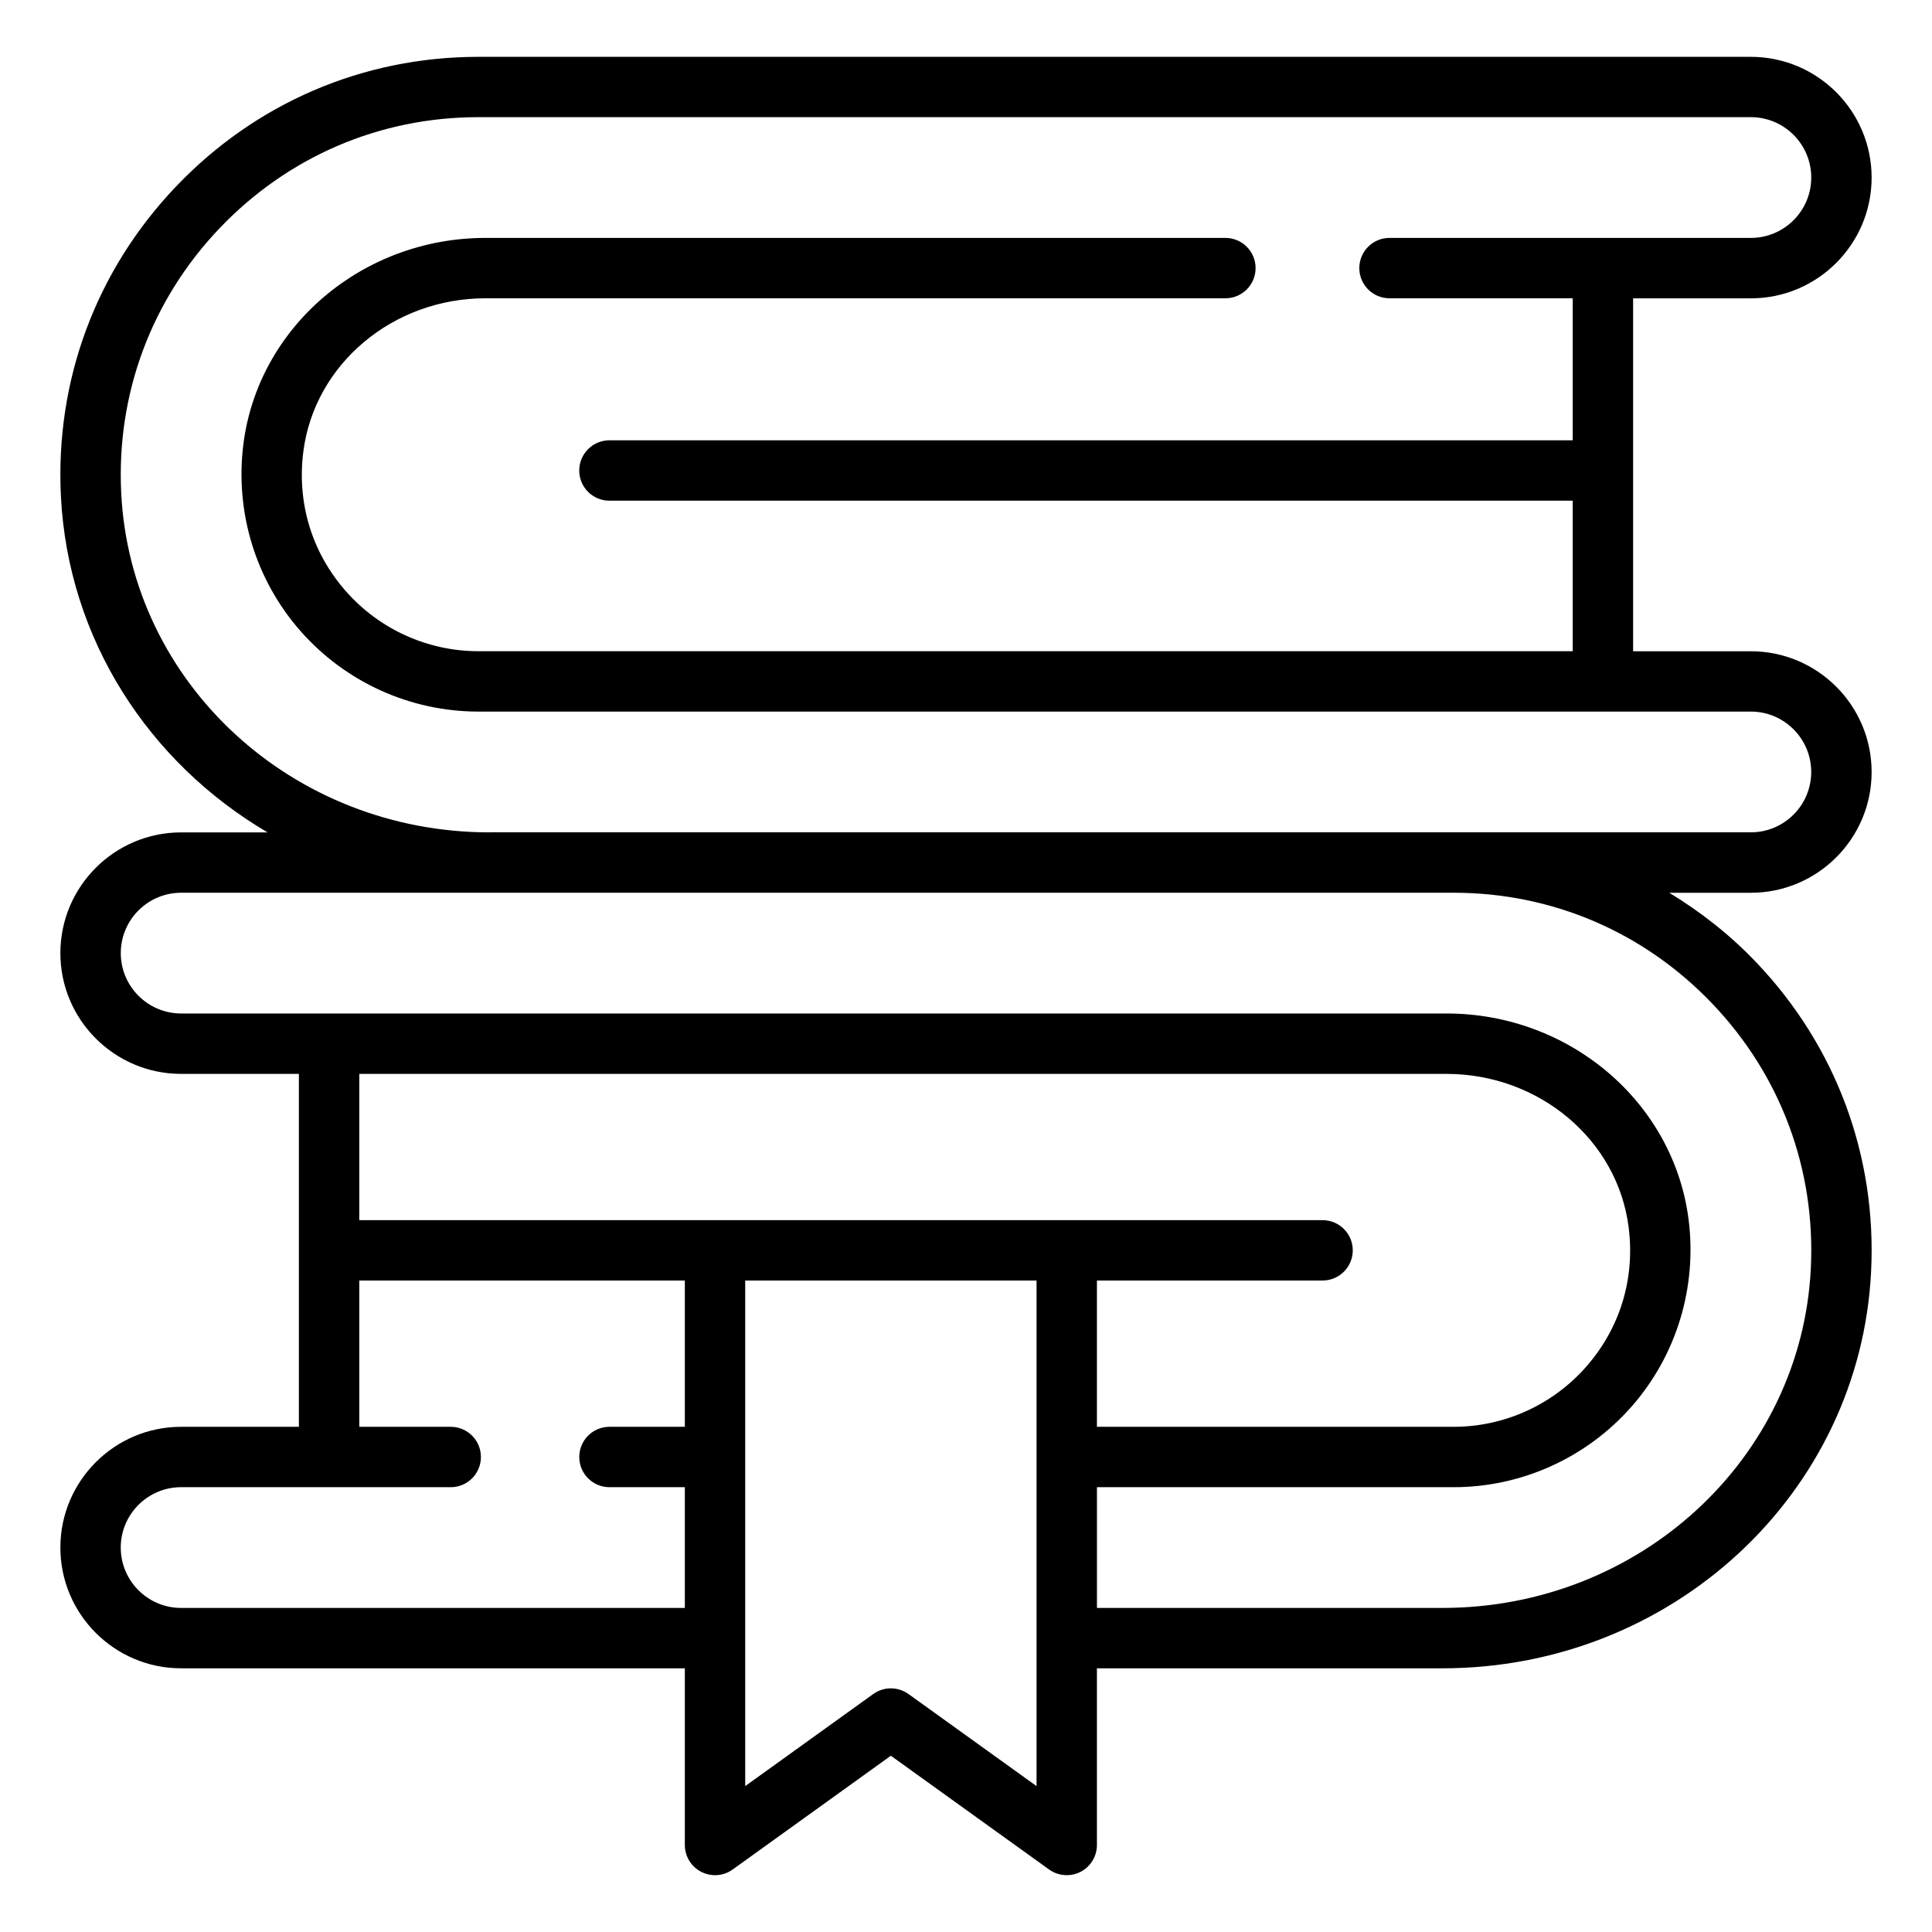 <svg id="Icon" viewBox="0 0 64 64" xmlns="http://www.w3.org/2000/svg"><path d="m62 25.574c0-2.206-1.794-4-4-4h-3.901v-11.691h3.901c2.206 0 4-1.794 4-4s-1.794-4-4-4h-42.154c-3.822 0-7.383 1.529-10.025 4.306-2.642 2.774-3.992 6.41-3.804 10.237.235 4.761 2.927 8.845 6.846 11.148h-2.863c-2.206 0-4 1.794-4 4s1.794 4 4 4h3.901v11.691h-3.901c-2.206 0-4 1.794-4 4s1.794 4 4 4h16.686v5.853c0 .375.21.719.544.89.144.074.3.11.456.11.206 0 .41-.063.584-.188l5.241-3.769 5.242 3.769c.307.219.707.248 1.04.078.334-.171.544-.515.544-.89v-5.853h11.444c7.6 0 13.838-5.775 14.202-13.148.188-3.828-1.162-7.463-3.804-10.237-.867-.911-1.841-1.673-2.882-2.306h2.703c2.206 0 4-1.794 4-4zm-14.084 10c3.068 0 5.663 2.181 6.034 5.072.219 1.706-.281 3.35-1.407 4.63-1.112 1.264-2.712 1.989-4.389 1.989h-11.817v-4.846h7.475c.553 0 1-.448 1-1s-.447-1-1-1h-31.91v-4.846h36.015zm-41.916 17.691c-1.103 0-2-.897-2-2s.897-2 2-2h8.931c.553 0 1-.448 1-1s-.447-1-1-1h-3.029v-4.846h10.784v4.846h-2.497c-.553 0-1 .448-1 1s.447 1 1 1h2.497v4zm24.095 2.852c-.175-.125-.379-.188-.584-.188s-.409.062-.584.188l-4.241 3.05v-16.748h9.651v16.748l-4.242-3.05zm26.637-22.859c2.26 2.374 3.415 5.485 3.254 8.76-.312 6.307-5.672 11.247-12.204 11.247h-11.444v-4h11.817c2.251 0 4.398-.972 5.891-2.668 1.489-1.692 2.178-3.954 1.89-6.206-.5-3.887-3.947-6.818-8.019-6.818h-41.916c-1.103 0-2-.897-2-2s.897-2 2-2h42.154c3.27 0 6.315 1.309 8.577 3.685zm-40.513-5.685c-6.532 0-11.893-4.94-12.204-11.247-.161-3.275.994-6.386 3.254-8.76 2.262-2.376 5.308-3.685 8.577-3.685h42.154c1.103 0 2 .897 2 2s-.897 2-2 2h-11.971c-.553 0-1 .448-1 1s.447 1 1 1h6.069v4.705h-31.91c-.553 0-1 .448-1 1s.447 1 1 1h31.91v4.986h-36.253c-1.677 0-3.276-.725-4.389-1.989-1.126-1.28-1.626-2.924-1.407-4.629.371-2.892 2.966-5.073 6.034-5.073h24.51c.553 0 1-.448 1-1s-.447-1-1-1h-24.51c-4.071 0-7.519 2.931-8.019 6.818-.288 2.251.4 4.513 1.89 6.205 1.492 1.696 3.64 2.668 5.891 2.668h42.154c1.103 0 2 .897 2 2s-.897 2-2 2h-41.781z"/></svg>